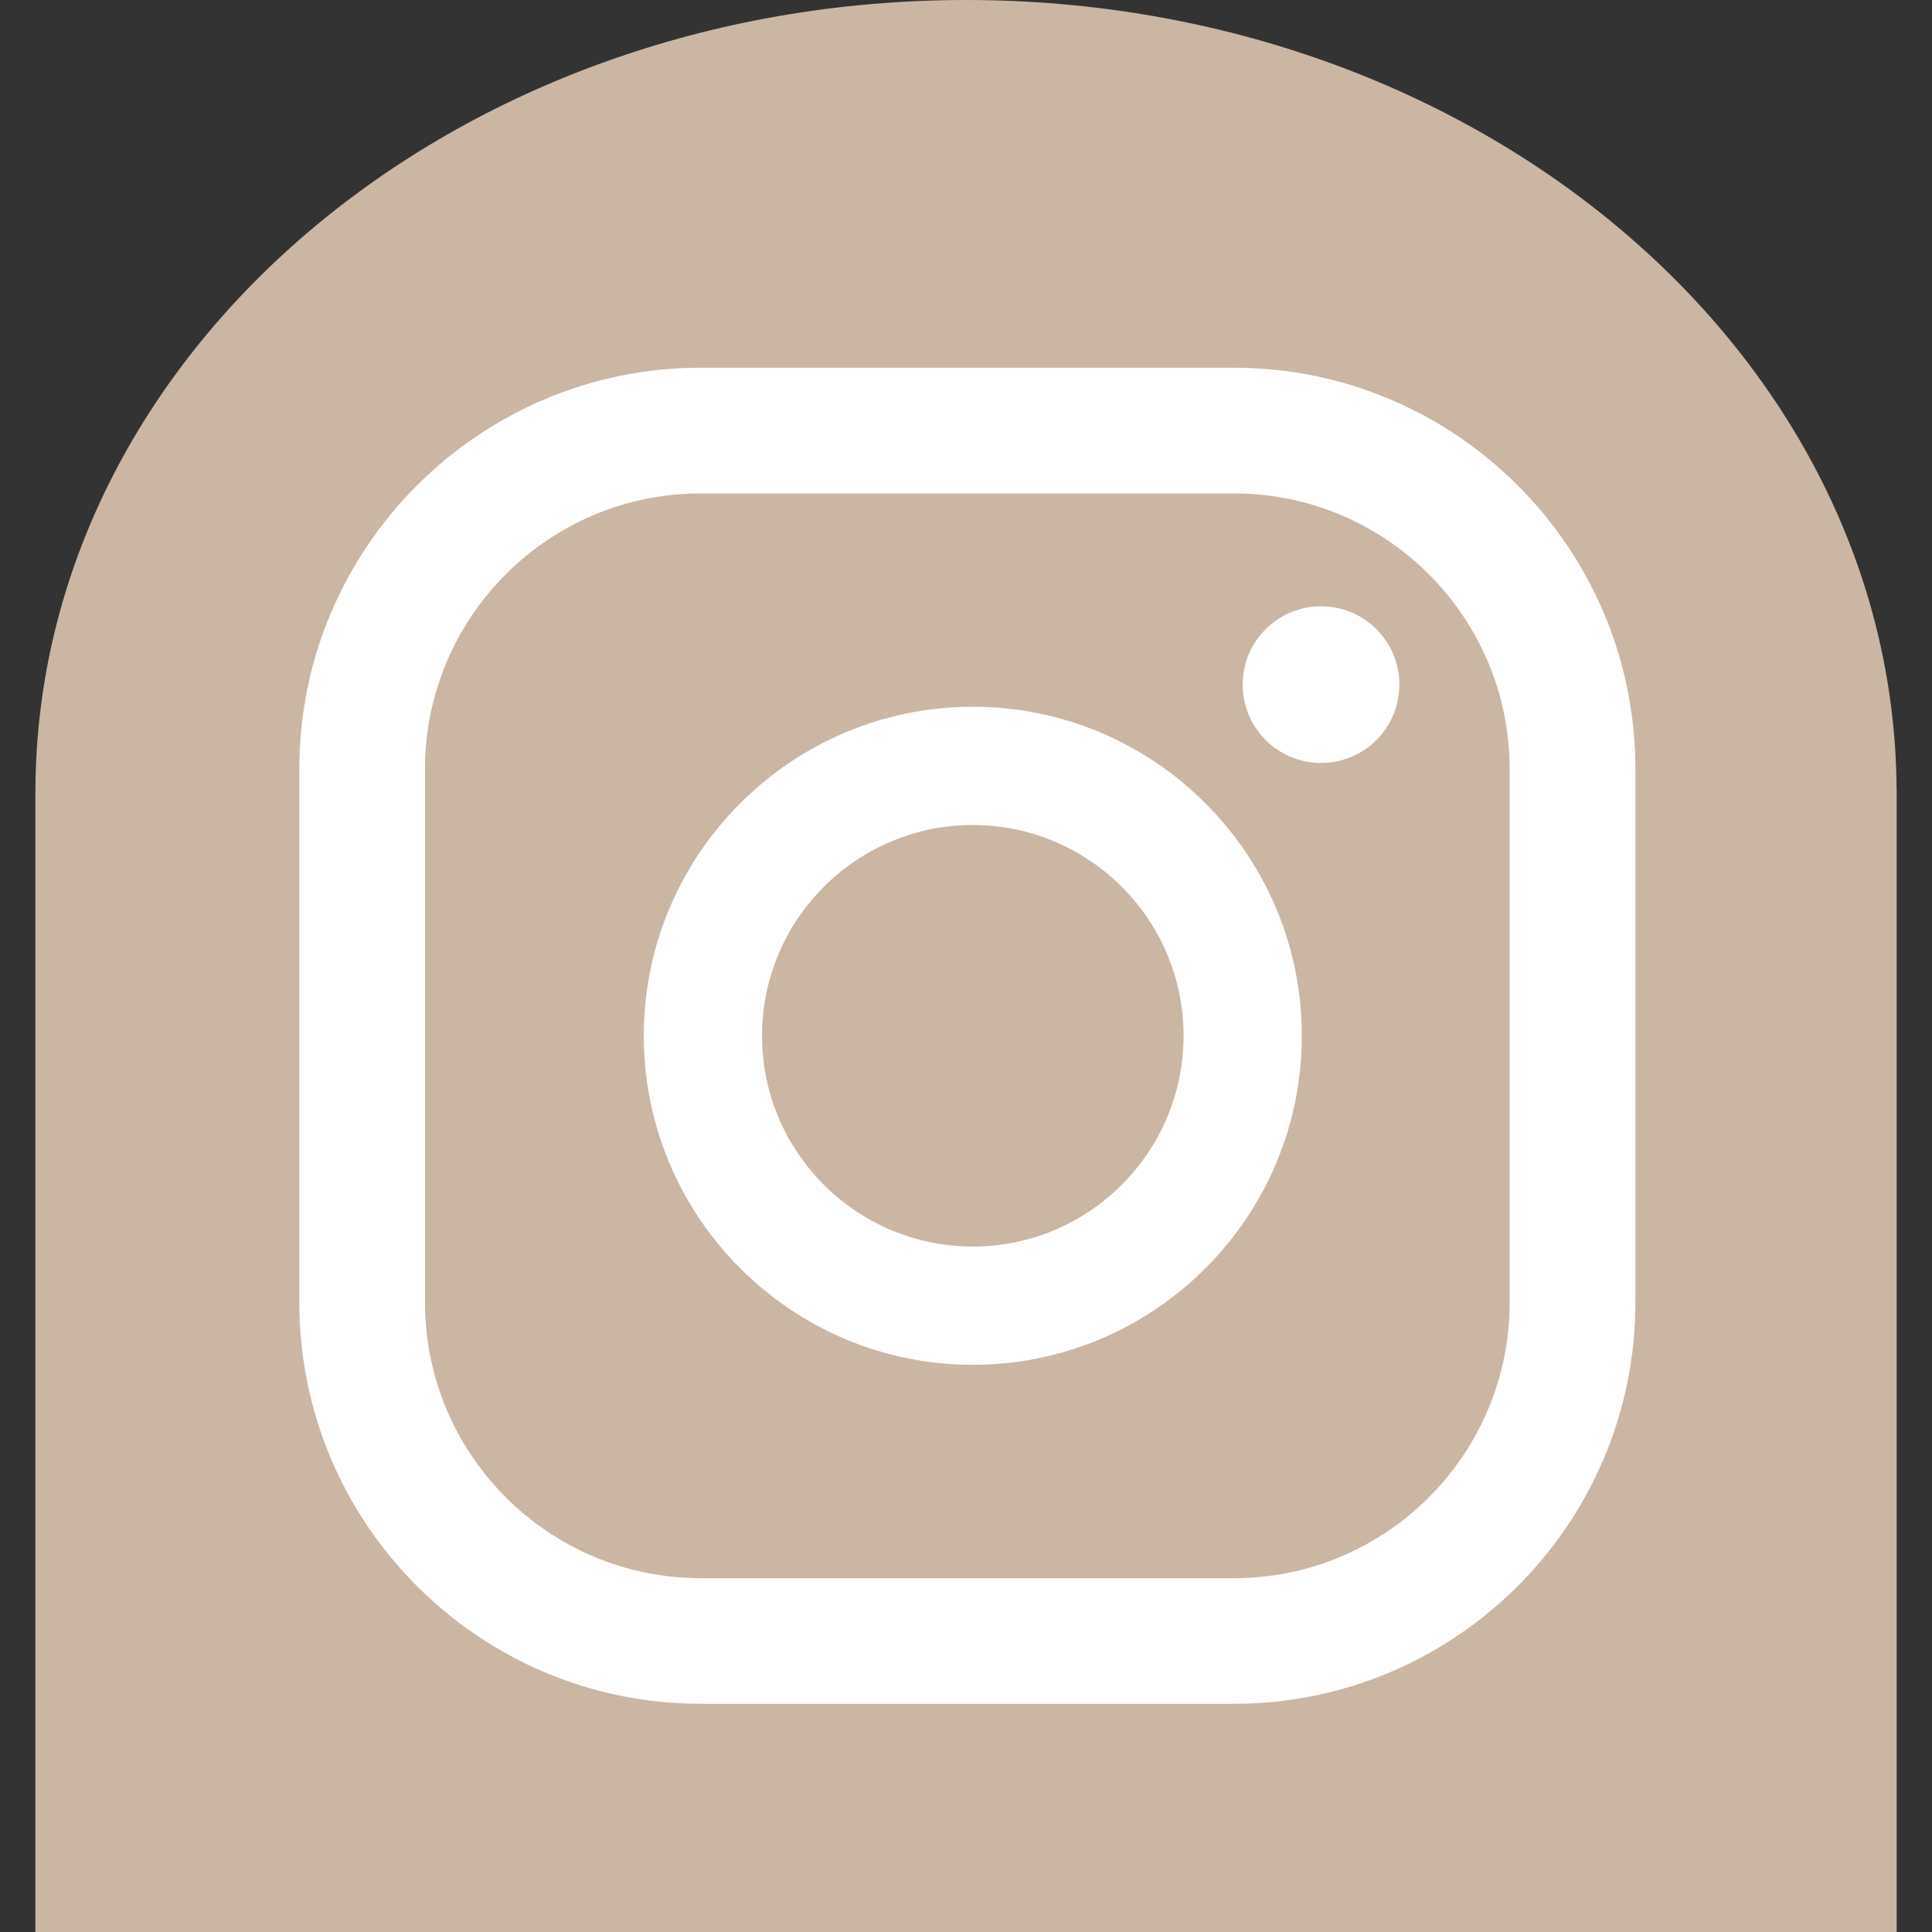 <?xml version="1.0" encoding="UTF-8"?><svg id="a" xmlns="http://www.w3.org/2000/svg" viewBox="0 0 42 42"><rect x="0" y="0" width="42" height="42" fill="#333333" stroke="none"/><defs><style>.b{fill:#cbb6a4;}.b,.c{stroke-width:0px;}.c{fill:#fff;}</style></defs><path class="b" d="m41.23,17.156c-.054-9.483-9.09-17.156-20.23-17.156S.824,7.673.77,17.156h-.001v24.844h40.463v-24.844h-.001Z"/><path class="c" d="m28.718,13.18c-.94,0-1.703.762-1.703,1.703,0,.94.762,1.703,1.703,1.703.94,0,1.703-.762,1.703-1.703,0-.94-.762-1.703-1.703-1.703Z"/><path class="c" d="m21.148,15.364c-3.944,0-7.153,3.209-7.153,7.153s3.209,7.153,7.153,7.153,7.153-3.209,7.153-7.153-3.209-7.153-7.153-7.153Zm0,11.735c-2.527,0-4.582-2.055-4.582-4.582s2.055-4.582,4.582-4.582c2.526,0,4.582,2.055,4.582,4.582s-2.055,4.582-4.582,4.582Z"/><path class="c" d="m26.827,37.039h-11.596c-4.811,0-8.724-3.914-8.724-8.724v-11.597c0-4.811,3.914-8.724,8.724-8.724h11.596c4.811,0,8.725,3.913,8.725,8.724v11.597c0,4.811-3.914,8.724-8.725,8.724ZM15.231,10.727c-3.304,0-5.992,2.688-5.992,5.992v11.597c0,3.304,2.688,5.992,5.992,5.992h11.596c3.304,0,5.992-2.688,5.992-5.992v-11.597c0-3.304-2.688-5.992-5.992-5.992h-11.596Z"/></svg>